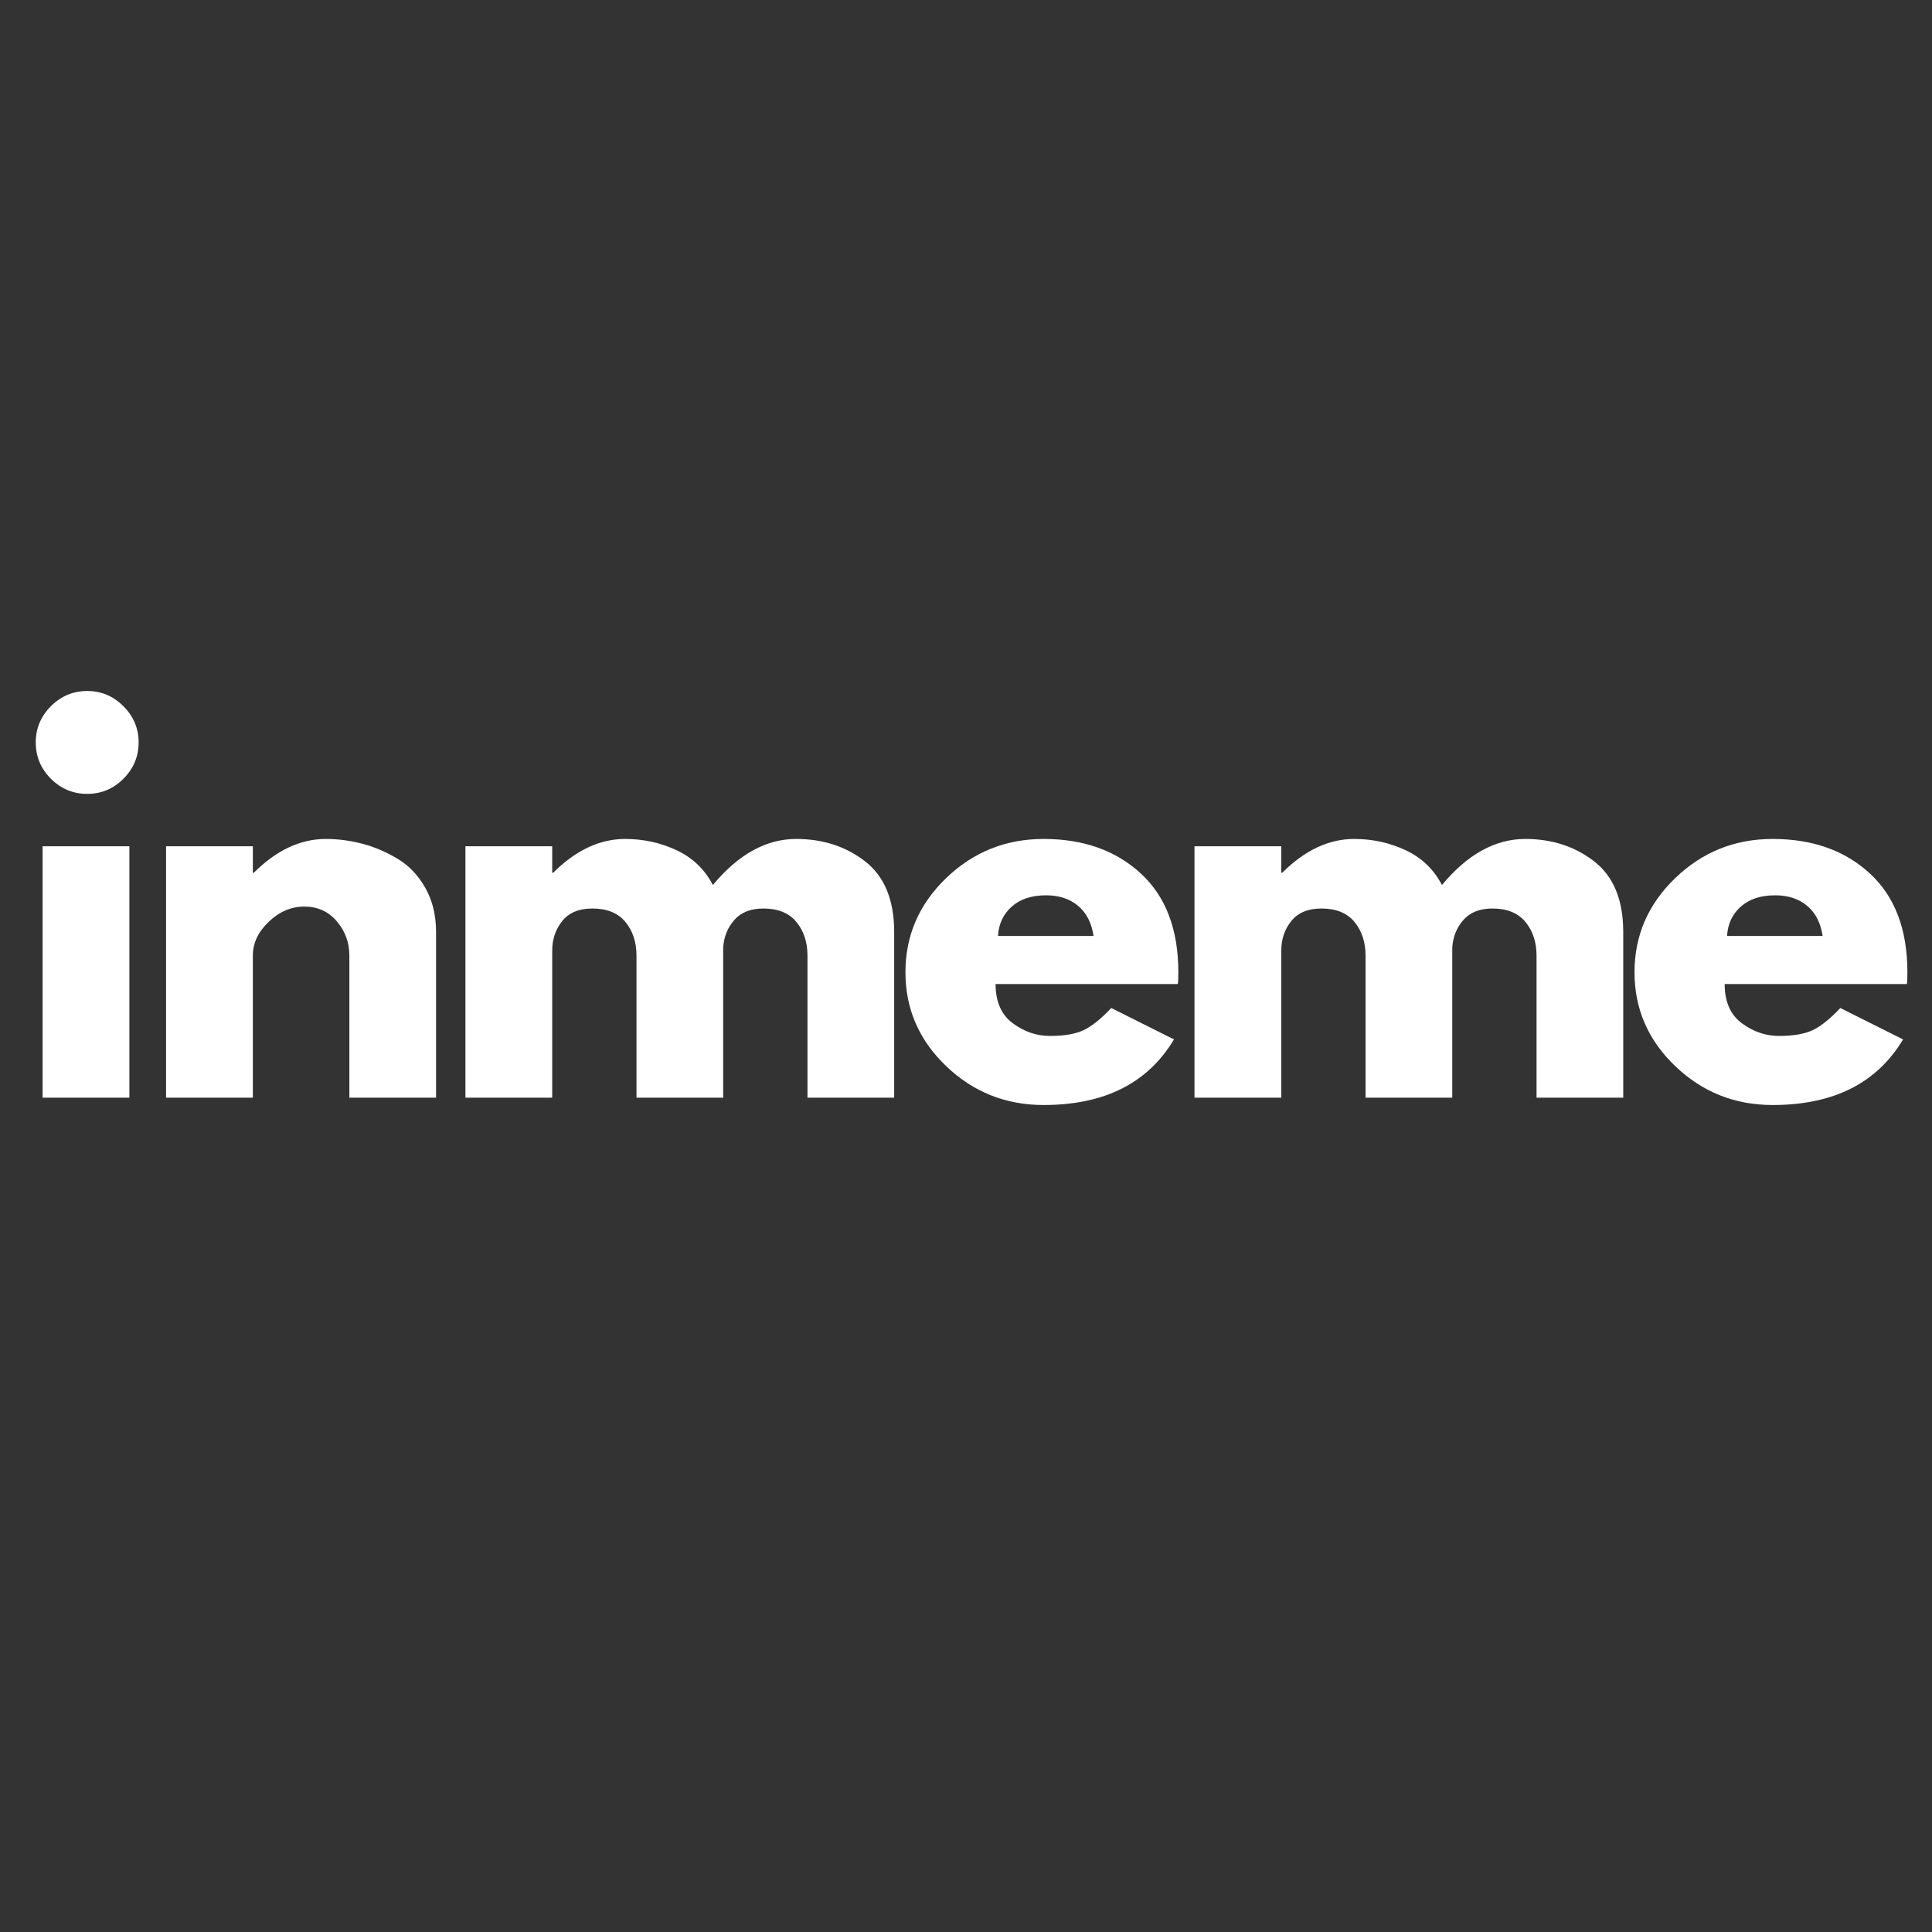 <svg xmlns="http://www.w3.org/2000/svg" xmlns:xlink="http://www.w3.org/1999/xlink" width="500" zoomAndPan="magnify" viewBox="0 0 375 375" height="500" preserveAspectRatio="xMidYMid meet" version="1.0"><rect x="0" y="0" width="375" height="375" fill="#333333" stroke="none"/><defs><g/></defs><g fill="#ffffff" fill-opacity="1"><g transform="translate(2.565, 213.06)"><g><path d="M 7.312 -75.984 C 9.281 -77.953 11.629 -78.938 14.359 -78.938 C 17.086 -78.938 19.43 -77.953 21.391 -75.984 C 23.359 -74.023 24.344 -71.68 24.344 -68.953 C 24.344 -66.223 23.359 -63.875 21.391 -61.906 C 19.43 -59.945 17.086 -58.969 14.359 -58.969 C 11.629 -58.969 9.281 -59.945 7.312 -61.906 C 5.352 -63.875 4.375 -66.223 4.375 -68.953 C 4.375 -71.68 5.352 -74.023 7.312 -75.984 Z M 5.703 -48.797 L 5.703 0 L 22.547 0 L 22.547 -48.797 Z M 5.703 -48.797 "/></g></g></g><g fill="#ffffff" fill-opacity="1"><g transform="translate(26.53, 213.06)"><g><path d="M 5.703 0 L 5.703 -48.797 L 22.547 -48.797 L 22.547 -43.656 L 22.734 -43.656 C 27.109 -48.031 31.77 -50.219 36.719 -50.219 C 39.125 -50.219 41.516 -49.898 43.891 -49.266 C 46.266 -48.629 48.547 -47.645 50.734 -46.312 C 52.922 -44.988 54.695 -43.102 56.062 -40.656 C 57.426 -38.219 58.109 -35.379 58.109 -32.141 L 58.109 0 L 41.281 0 L 41.281 -27.578 C 41.281 -30.117 40.469 -32.336 38.844 -34.234 C 37.227 -36.141 35.125 -37.094 32.531 -37.094 C 29.988 -37.094 27.688 -36.109 25.625 -34.141 C 23.57 -32.18 22.547 -29.992 22.547 -27.578 L 22.547 0 Z M 5.703 0 "/></g></g></g><g fill="#ffffff" fill-opacity="1"><g transform="translate(84.637, 213.06)"><g><path d="M 5.703 0 L 5.703 -48.797 L 22.547 -48.797 L 22.547 -43.656 L 22.734 -43.656 C 27.109 -48.031 31.77 -50.219 36.719 -50.219 C 40.258 -50.219 43.582 -49.488 46.688 -48.031 C 49.801 -46.57 52.148 -44.32 53.734 -41.281 C 58.68 -47.238 64.07 -50.219 69.906 -50.219 C 75.102 -50.219 79.57 -48.758 83.312 -45.844 C 87.051 -42.926 88.922 -38.359 88.922 -32.141 L 88.922 0 L 72.094 0 L 72.094 -27.578 C 72.094 -30.18 71.379 -32.352 69.953 -34.094 C 68.523 -35.844 66.383 -36.719 63.531 -36.719 C 61.062 -36.719 59.176 -35.969 57.875 -34.469 C 56.57 -32.977 55.859 -31.191 55.734 -29.109 L 55.734 0 L 38.906 0 L 38.906 -27.578 C 38.906 -30.18 38.191 -32.352 36.766 -34.094 C 35.336 -35.844 33.195 -36.719 30.344 -36.719 C 27.738 -36.719 25.785 -35.906 24.484 -34.281 C 23.191 -32.664 22.547 -30.75 22.547 -28.531 L 22.547 0 Z M 5.703 0 "/></g></g></g><g fill="#ffffff" fill-opacity="1"><g transform="translate(173.557, 213.06)"><g><path d="M 55.062 -22.062 L 19.688 -22.062 C 19.688 -18.633 20.797 -16.098 23.016 -14.453 C 25.234 -12.805 27.645 -11.984 30.25 -11.984 C 32.969 -11.984 35.117 -12.348 36.703 -13.078 C 38.297 -13.805 40.109 -15.25 42.141 -17.406 L 54.312 -11.312 C 49.238 -2.82 40.805 1.422 29.016 1.422 C 21.648 1.422 15.336 -1.098 10.078 -6.141 C 4.816 -11.18 2.188 -17.25 2.188 -24.344 C 2.188 -31.445 4.816 -37.535 10.078 -42.609 C 15.336 -47.68 21.648 -50.219 29.016 -50.219 C 36.742 -50.219 43.031 -47.984 47.875 -43.516 C 52.727 -39.047 55.156 -32.656 55.156 -24.344 C 55.156 -23.207 55.125 -22.445 55.062 -22.062 Z M 20.156 -31.391 L 38.703 -31.391 C 38.328 -33.922 37.328 -35.867 35.703 -37.234 C 34.086 -38.598 32.016 -39.281 29.484 -39.281 C 26.691 -39.281 24.473 -38.551 22.828 -37.094 C 21.18 -35.633 20.289 -33.734 20.156 -31.391 Z M 20.156 -31.391 "/></g></g></g><g fill="#ffffff" fill-opacity="1"><g transform="translate(226.148, 213.06)"><g><path d="M 5.703 0 L 5.703 -48.797 L 22.547 -48.797 L 22.547 -43.656 L 22.734 -43.656 C 27.109 -48.031 31.77 -50.219 36.719 -50.219 C 40.258 -50.219 43.582 -49.488 46.688 -48.031 C 49.801 -46.57 52.148 -44.32 53.734 -41.281 C 58.68 -47.238 64.07 -50.219 69.906 -50.219 C 75.102 -50.219 79.57 -48.758 83.312 -45.844 C 87.051 -42.926 88.922 -38.359 88.922 -32.141 L 88.922 0 L 72.094 0 L 72.094 -27.578 C 72.094 -30.18 71.379 -32.352 69.953 -34.094 C 68.523 -35.844 66.383 -36.719 63.531 -36.719 C 61.062 -36.719 59.176 -35.969 57.875 -34.469 C 56.57 -32.977 55.859 -31.191 55.734 -29.109 L 55.734 0 L 38.906 0 L 38.906 -27.578 C 38.906 -30.18 38.191 -32.352 36.766 -34.094 C 35.336 -35.844 33.195 -36.719 30.344 -36.719 C 27.738 -36.719 25.785 -35.906 24.484 -34.281 C 23.191 -32.664 22.547 -30.75 22.547 -28.531 L 22.547 0 Z M 5.703 0 "/></g></g></g><g fill="#ffffff" fill-opacity="1"><g transform="translate(315.068, 213.06)"><g><path d="M 55.062 -22.062 L 19.688 -22.062 C 19.688 -18.633 20.797 -16.098 23.016 -14.453 C 25.234 -12.805 27.645 -11.984 30.25 -11.984 C 32.969 -11.984 35.117 -12.348 36.703 -13.078 C 38.297 -13.805 40.109 -15.25 42.141 -17.406 L 54.312 -11.312 C 49.238 -2.82 40.805 1.422 29.016 1.422 C 21.648 1.422 15.336 -1.098 10.078 -6.141 C 4.816 -11.18 2.188 -17.25 2.188 -24.344 C 2.188 -31.445 4.816 -37.535 10.078 -42.609 C 15.336 -47.68 21.648 -50.219 29.016 -50.219 C 36.742 -50.219 43.031 -47.984 47.875 -43.516 C 52.727 -39.047 55.156 -32.656 55.156 -24.344 C 55.156 -23.207 55.125 -22.445 55.062 -22.062 Z M 20.156 -31.391 L 38.703 -31.391 C 38.328 -33.922 37.328 -35.867 35.703 -37.234 C 34.086 -38.598 32.016 -39.281 29.484 -39.281 C 26.691 -39.281 24.473 -38.551 22.828 -37.094 C 21.18 -35.633 20.289 -33.734 20.156 -31.391 Z M 20.156 -31.391 "/></g></g></g></svg>